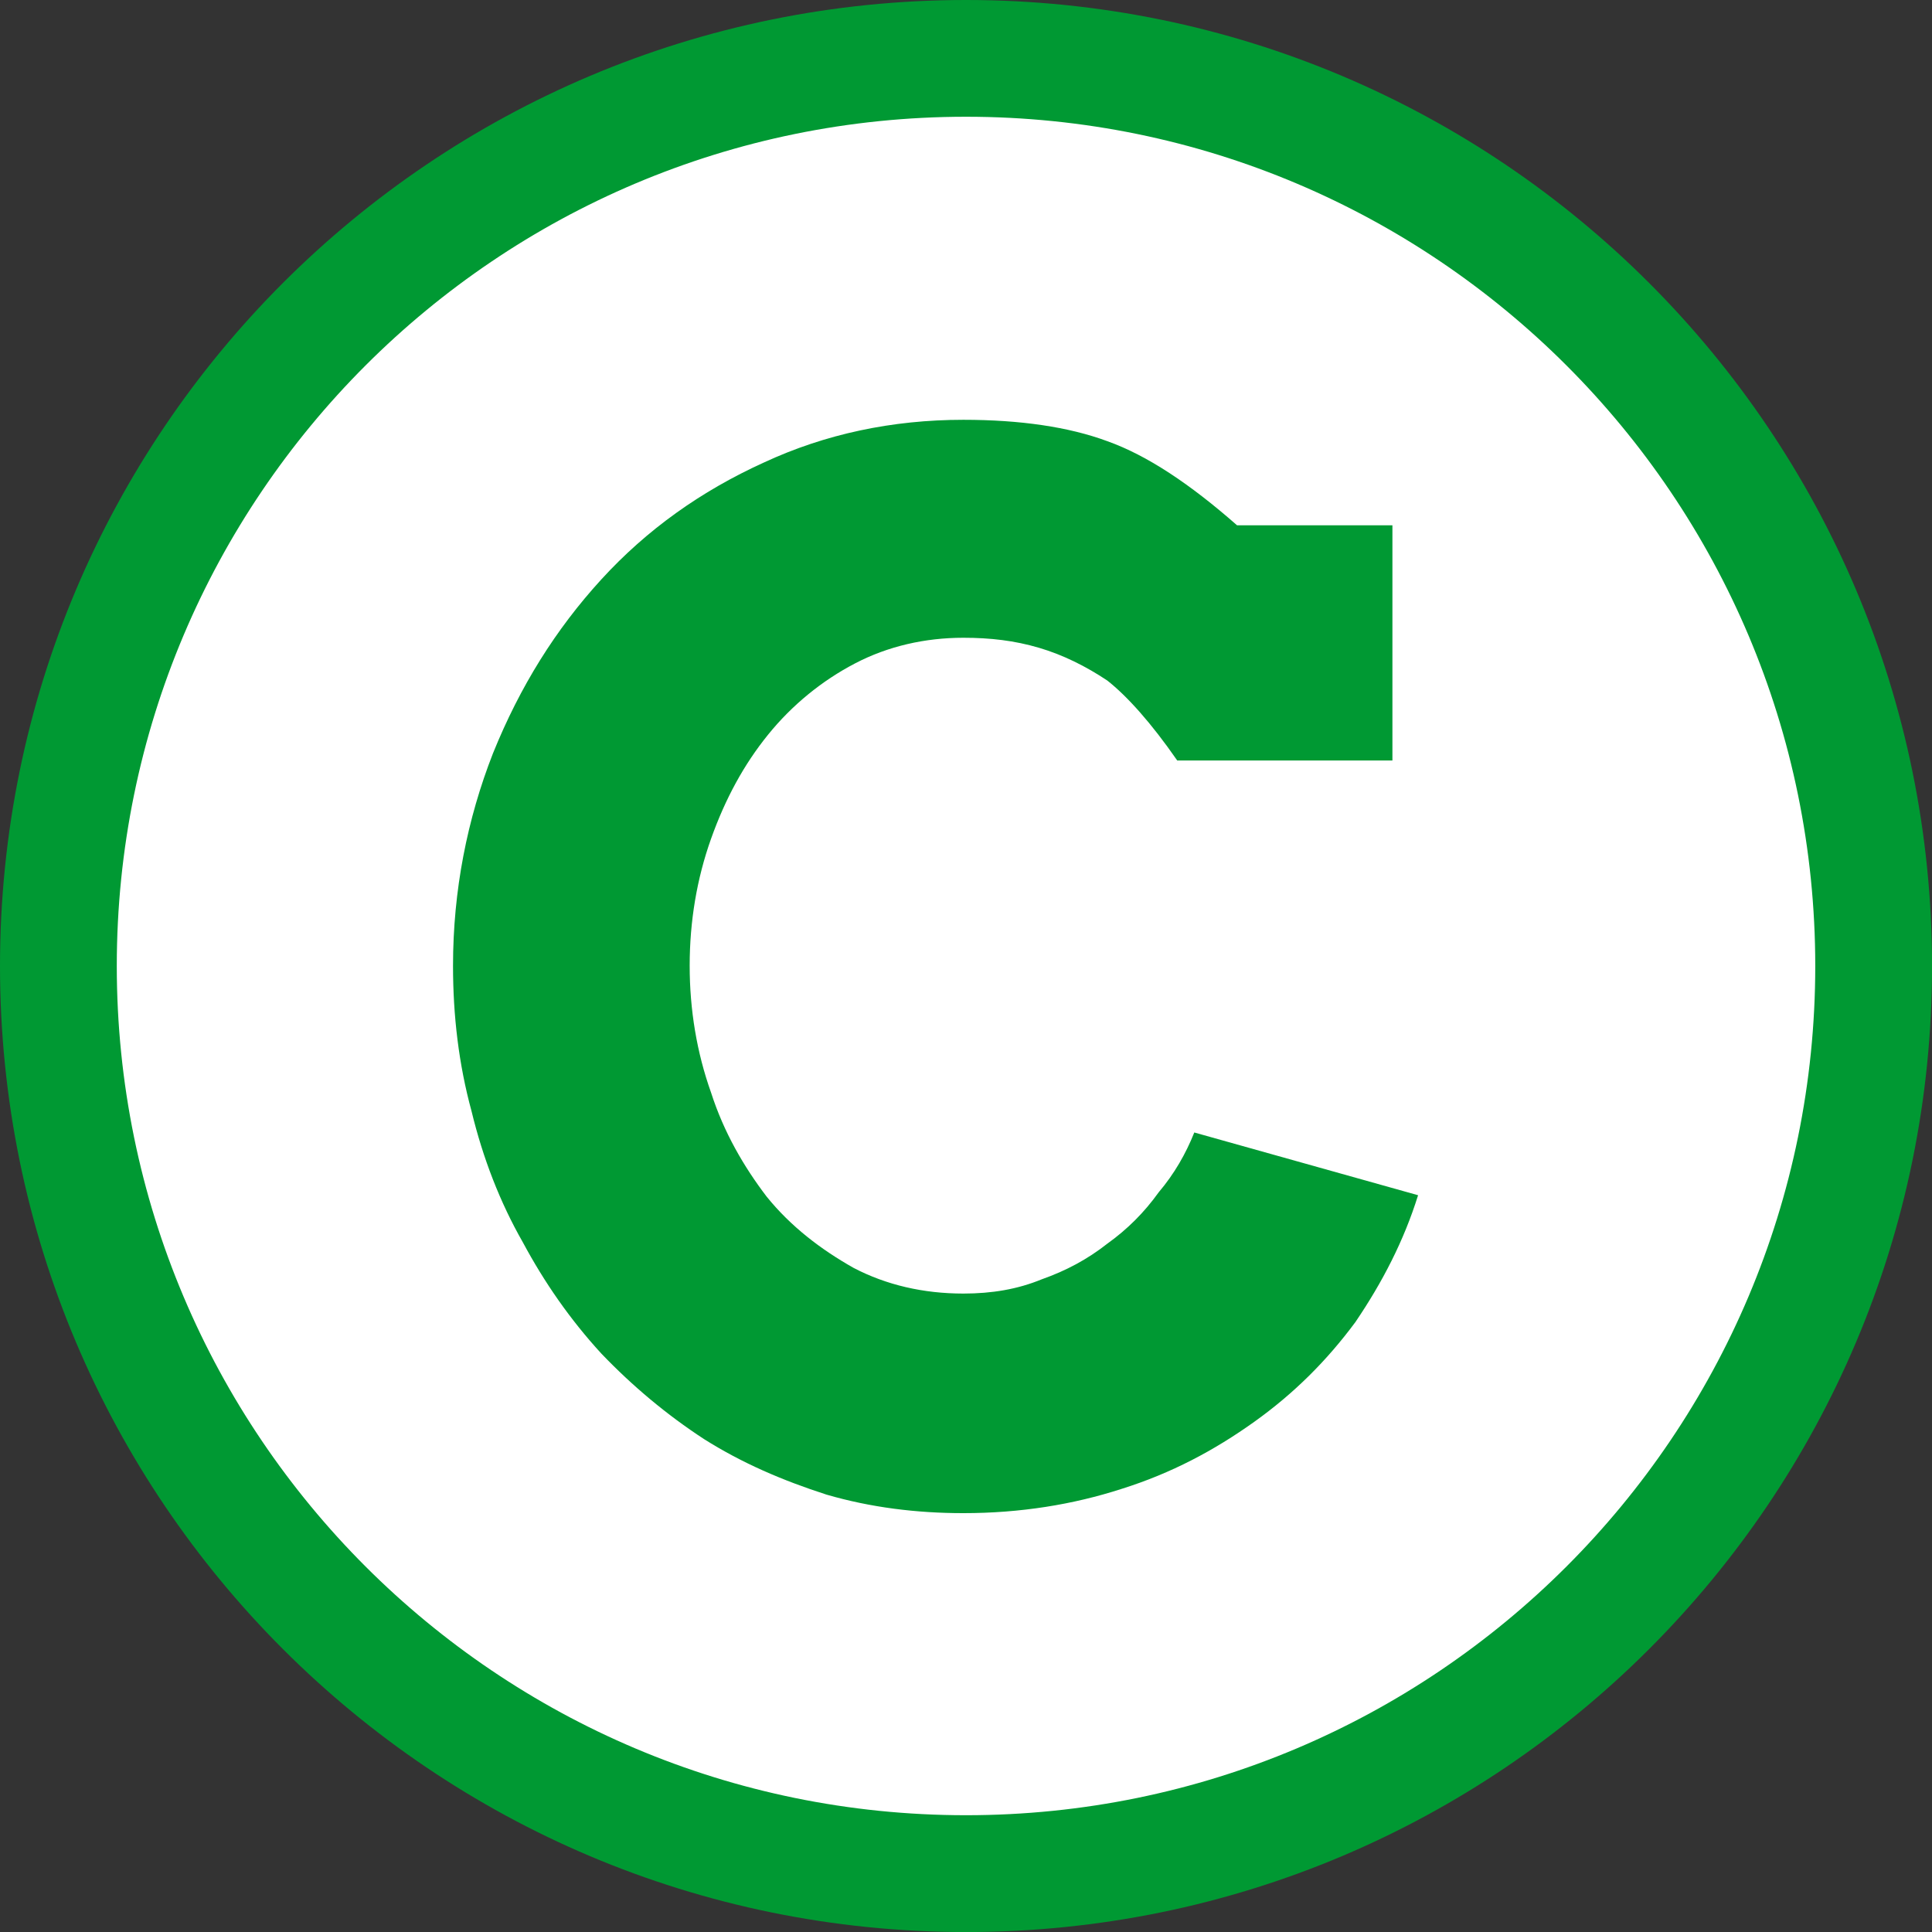 <svg xmlns="http://www.w3.org/2000/svg" xmlns:xlink="http://www.w3.org/1999/xlink" xmlns:xodm="http://www.corel.com/coreldraw/odm/2003" xml:space="preserve" width="17.073mm" height="17.073mm" style="shape-rendering:geometricPrecision; text-rendering:geometricPrecision; image-rendering:optimizeQuality; fill-rule:evenodd; clip-rule:evenodd" viewBox="0 0 481.91 481.91">
 <rect x="0" y="0" width="481.91" height="481.91" fill="#333333" stroke="none"/>
 <defs>
  <style type="text/css">
   <![CDATA[
    .fil2 {fill:#009933}
    .fil0 {fill:white}
    .fil1 {fill:#009933;fill-rule:nonzero}
   ]]>
  </style>
 </defs>
 <g id="Ebene_x0020_1">
  <g id="_105553230419680">
   <path class="fil0" d="M240.96 18.05c123.11,0 222.9,99.8 222.9,222.9 0,123.11 -99.8,222.9 -222.9,222.9 -123.11,0 -222.9,-99.8 -222.9,-222.9 0,-123.11 99.8,-222.9 222.9,-222.9z"></path>
   <path class="fil1" d="M293.62 189.66c-6.4,-9.24 -12.45,-16 -17.42,-19.91 -5.33,-3.55 -11.02,-6.4 -17.07,-8.18 -6.05,-1.78 -12.09,-2.49 -18.84,-2.49 -9.6,0 -18.85,2.13 -27.02,6.4 -8.18,4.27 -15.65,10.31 -21.69,17.78 -6.05,7.47 -10.67,16 -14.22,25.96 -3.55,9.96 -5.33,20.62 -5.33,31.65 0,11.02 1.78,21.69 5.33,31.65 3.2,9.96 8.18,18.49 13.87,25.96 6.04,7.47 13.51,13.16 21.69,17.78 8.18,4.27 17.42,6.4 27.38,6.4 7.11,0 13.51,-1.07 19.56,-3.56 6.04,-2.13 11.38,-4.98 16.35,-8.89 4.98,-3.56 9.24,-7.82 12.8,-12.8 3.91,-4.62 6.76,-9.6 8.89,-14.93l55.82 15.65c-3.55,11.38 -8.89,21.69 -15.64,31.65 -7.11,9.6 -15.29,17.78 -25.25,24.89 -9.96,7.11 -20.62,12.8 -33.07,16.71 -12.09,3.91 -25.25,6.05 -39.47,6.05 -11.73,0 -23.11,-1.42 -34.13,-4.62 -11.02,-3.56 -20.98,-7.82 -30.58,-13.87 -9.24,-6.04 -17.78,-13.16 -25.6,-21.33 -7.82,-8.53 -14.22,-17.78 -19.56,-27.73 -5.69,-9.96 -9.96,-20.98 -12.8,-32.71 -3.2,-11.73 -4.62,-23.82 -4.62,-36.27 0,-18.84 3.56,-36.62 9.96,-52.98 6.75,-16.71 15.65,-30.94 27.02,-43.38 11.38,-12.45 24.89,-22.05 40.53,-29.16 15.29,-7.11 32,-10.67 49.78,-10.67 14.22,0 26.31,1.78 35.91,5.33 9.96,3.55 20.62,10.67 32.36,20.98l38.76 0 0 58.67 -53.69 0z"></path>
   <path class="fil2" d="M240.96 29.12c116.99,0 211.83,94.84 211.83,211.83 0,116.99 -94.84,211.83 -211.83,211.83 -116.99,0 -211.83,-94.84 -211.83,-211.83 0,-116.99 94.84,-211.83 211.83,-211.83zm0 -29.12c133.08,0 240.96,107.88 240.96,240.96 0,133.08 -107.88,240.96 -240.96,240.96 -133.08,0 -240.96,-107.88 -240.96,-240.96 0,-133.08 107.88,-240.96 240.96,-240.96z"></path>
  </g>
 </g>
</svg>